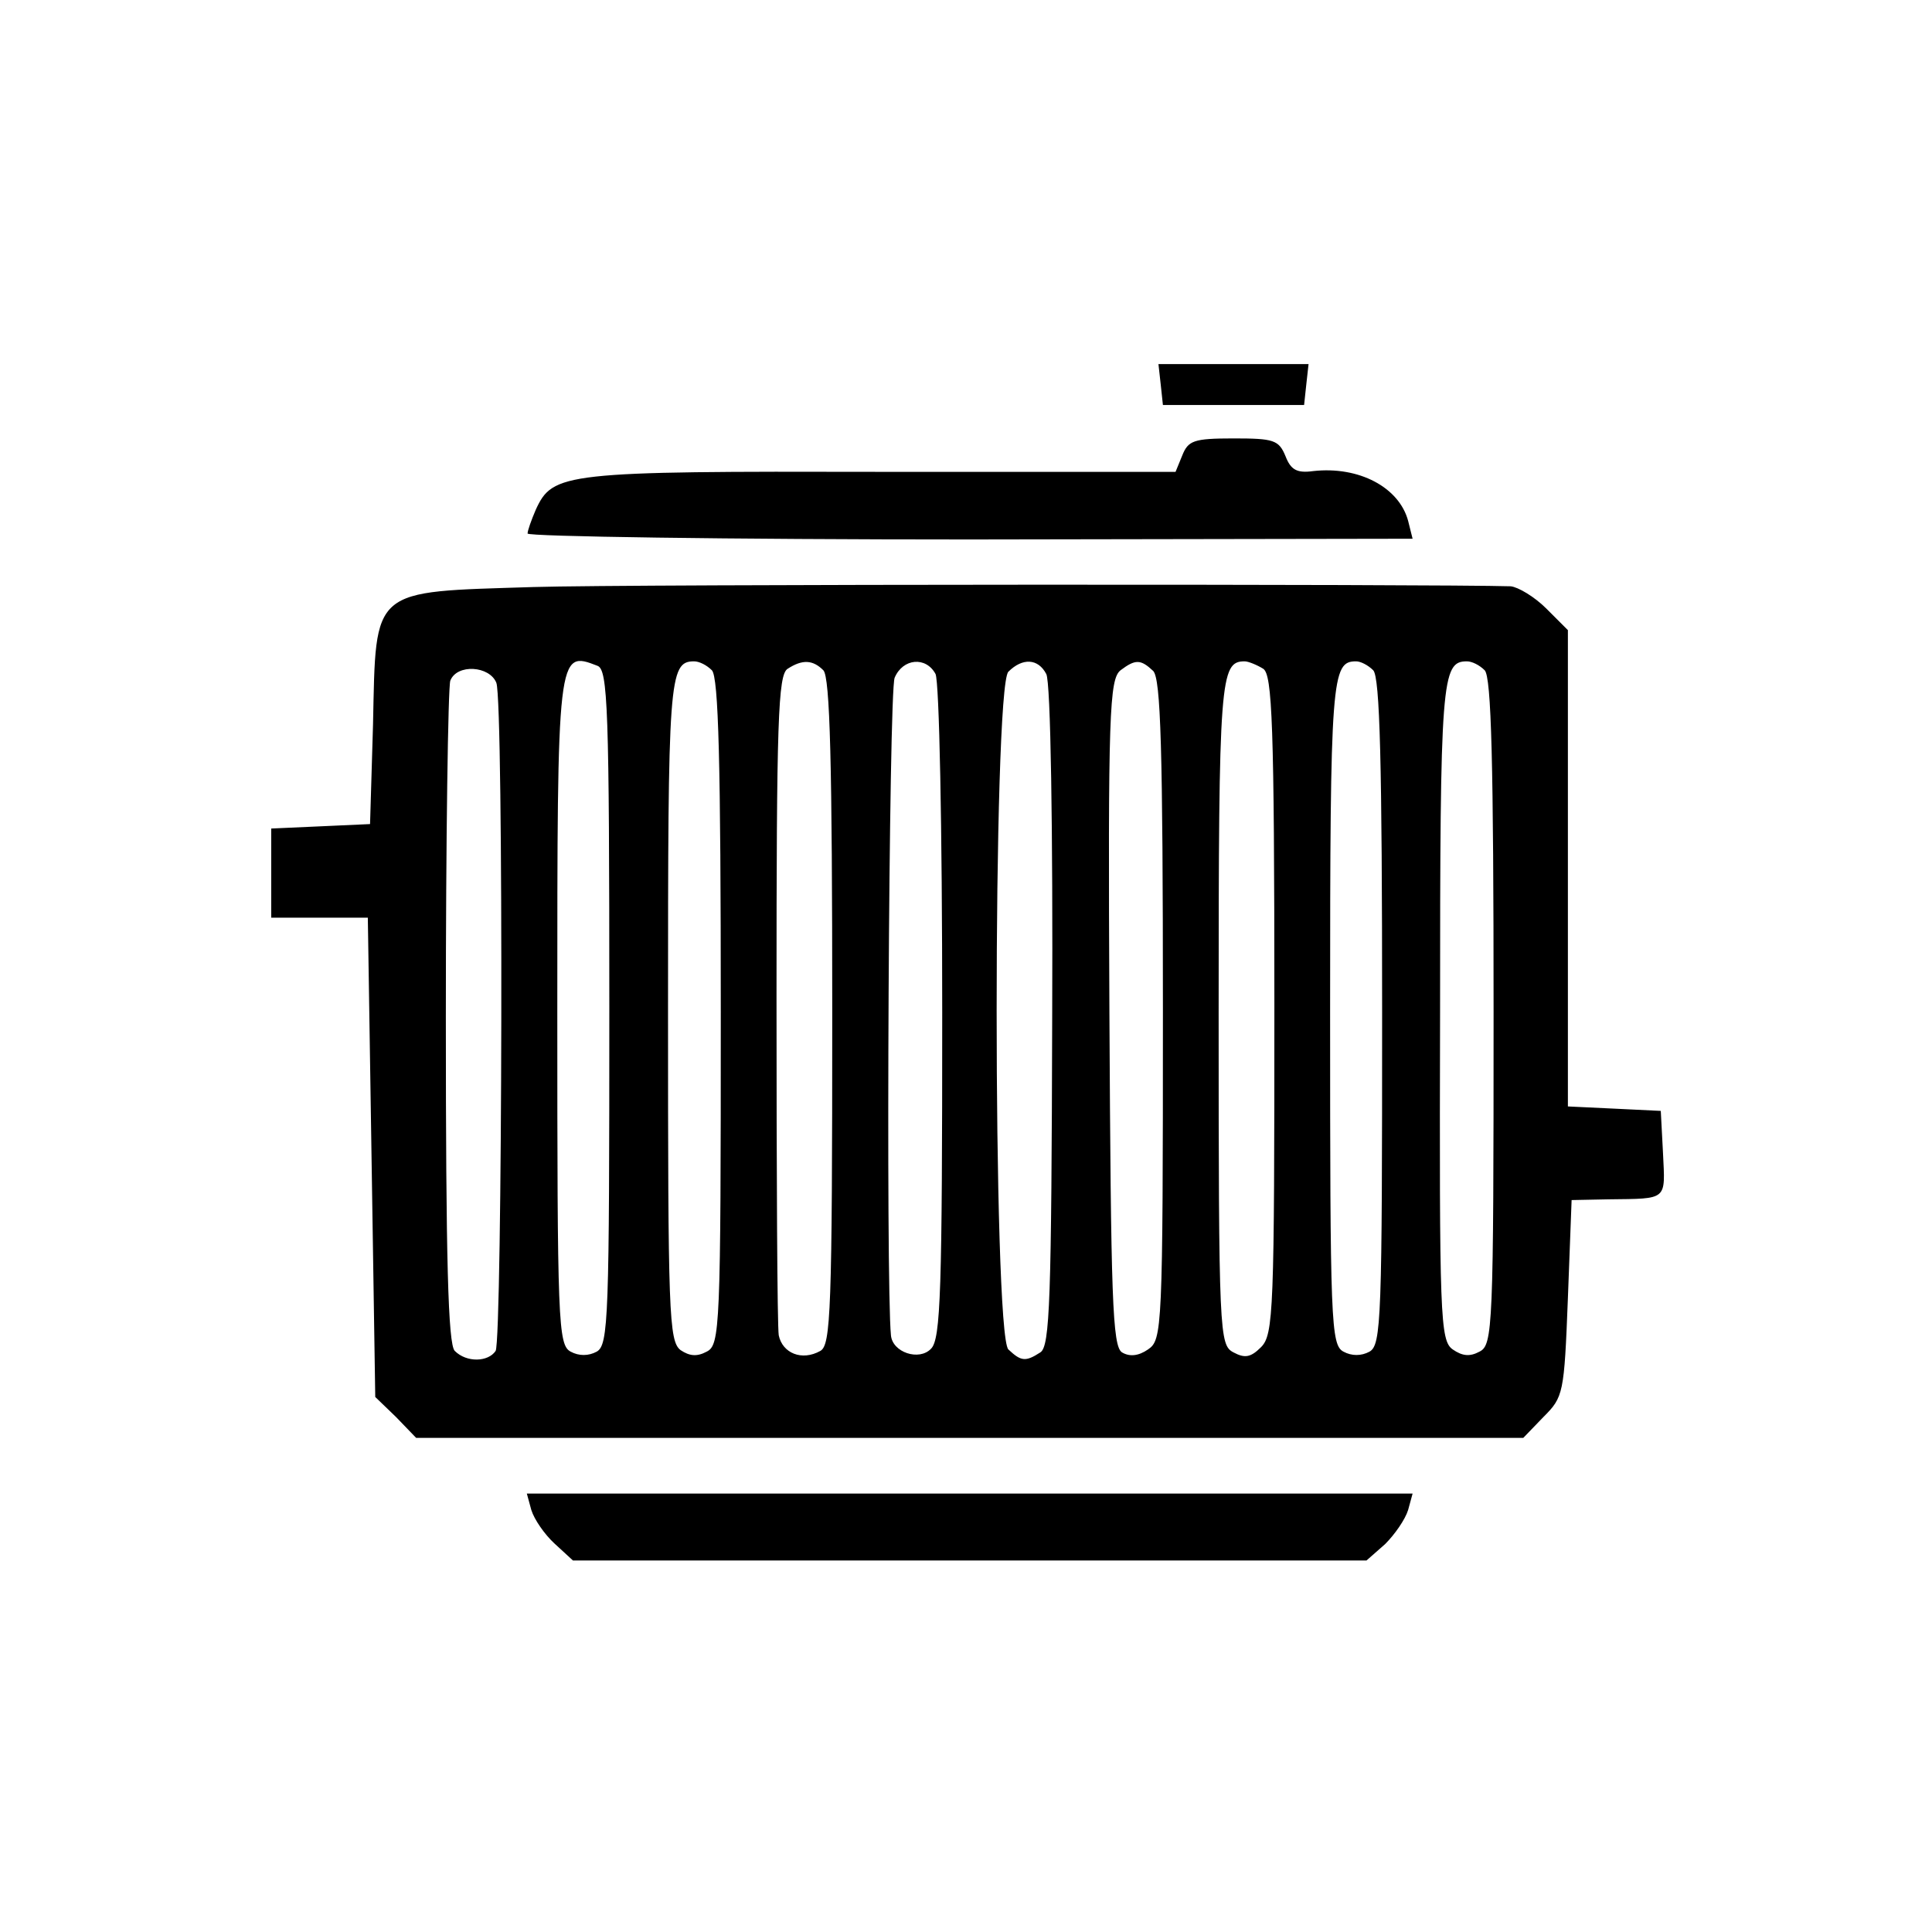 <?xml version="1.0" standalone="no"?>
<!DOCTYPE svg PUBLIC "-//W3C//DTD SVG 20010904//EN"
 "http://www.w3.org/TR/2001/REC-SVG-20010904/DTD/svg10.dtd">
<svg version="1.0" xmlns="http://www.w3.org/2000/svg"
 width="260pt" height="260pt" viewBox="0 0 260 260"
 preserveAspectRatio="xMidYMid meet">
<g transform="translate(0,260) scale(0.1,-0.1)"
fill="#000000" stroke="none">
<path d="M1562 2083 l3 -28 95 0 95 0 3 28 3 27 -101 0 -101 0 3 -27z"/>
<path d="M1591 1987 l-9 -22 -397 0 c-427 1 -441 -1 -464 -51 -6 -14 -11 -28
-11 -32 0 -4 268 -8 595 -8 l596 1 -6 24 c-12 45 -66 74 -128 67 -22 -3 -30 2
-37 20 -9 22 -16 24 -70 24 -54 0 -61 -3 -69 -23z"/>
<path d="M718 1810 c-220 -7 -212 1 -216 -185 l-4 -134 -66 -3 -67 -3 0 -60 0
-60 65 0 65 0 5 -322 5 -323 28 -27 27 -28 745 0 745 0 27 28 c27 27 28 31 33
160 l5 132 50 1 c80 1 76 -2 73 62 l-3 57 -62 3 -63 3 0 320 0 321 -29 29
c-16 16 -38 29 -48 30 -95 3 -1187 3 -1315 -1z m86 -106 c14 -5 16 -55 16
-460 0 -418 -1 -454 -17 -463 -11 -6 -24 -6 -35 0 -17 9 -18 39 -18 457 0 486
0 487 54 466z m154 -6 c9 -9 12 -125 12 -460 0 -426 -1 -448 -19 -457 -13 -7
-23 -6 -35 2 -16 12 -17 50 -17 456 0 447 1 471 35 471 7 0 17 -5 24 -12z
m150 0 c9 -9 12 -125 12 -460 0 -404 -2 -448 -16 -456 -25 -14 -51 -3 -56 21
-2 12 -3 217 -3 455 0 372 2 434 15 442 20 13 34 12 48 -2z m151 -5 c5 -11 9
-204 9 -456 0 -374 -2 -439 -15 -452 -16 -17 -52 -5 -54 18 -7 69 -3 867 5
885 11 26 42 29 55 5z m149 0 c6 -10 9 -210 8 -461 -1 -382 -3 -444 -16 -452
-20 -13 -26 -12 -43 4 -21 22 -21 890 0 912 19 19 40 18 51 -3z m144 4 c10
-11 13 -102 13 -457 0 -431 -1 -443 -20 -456 -13 -9 -25 -10 -35 -4 -13 8 -15
72 -17 457 -2 404 0 449 15 461 20 15 27 15 44 -1z m148 3 c12 -8 15 -72 15
-452 0 -412 -1 -444 -18 -461 -14 -14 -22 -15 -37 -7 -19 10 -20 23 -20 458 0
450 2 472 35 472 5 0 17 -5 25 -10z m148 -2 c9 -9 12 -125 12 -460 0 -413 -1
-448 -17 -457 -11 -6 -24 -6 -35 0 -17 9 -18 39 -18 457 0 452 2 472 35 472 6
0 16 -5 23 -12z m150 0 c9 -9 12 -125 12 -460 0 -426 -1 -448 -19 -457 -13 -7
-23 -6 -36 3 -17 12 -18 43 -17 455 0 447 2 471 36 471 7 0 17 -5 24 -12z
m-1330 -17 c10 -27 8 -883 -1 -899 -10 -15 -39 -16 -55 0 -9 9 -12 122 -12
449 0 241 3 444 6 453 9 23 53 20 62 -3z"/>
<path d="M715 568 c4 -13 18 -33 31 -45 l25 -23 534 0 534 0 25 22 c13 13 27
33 31 46 l6 22 -596 0 -596 0 6 -22z"/>
</g>
</svg>
